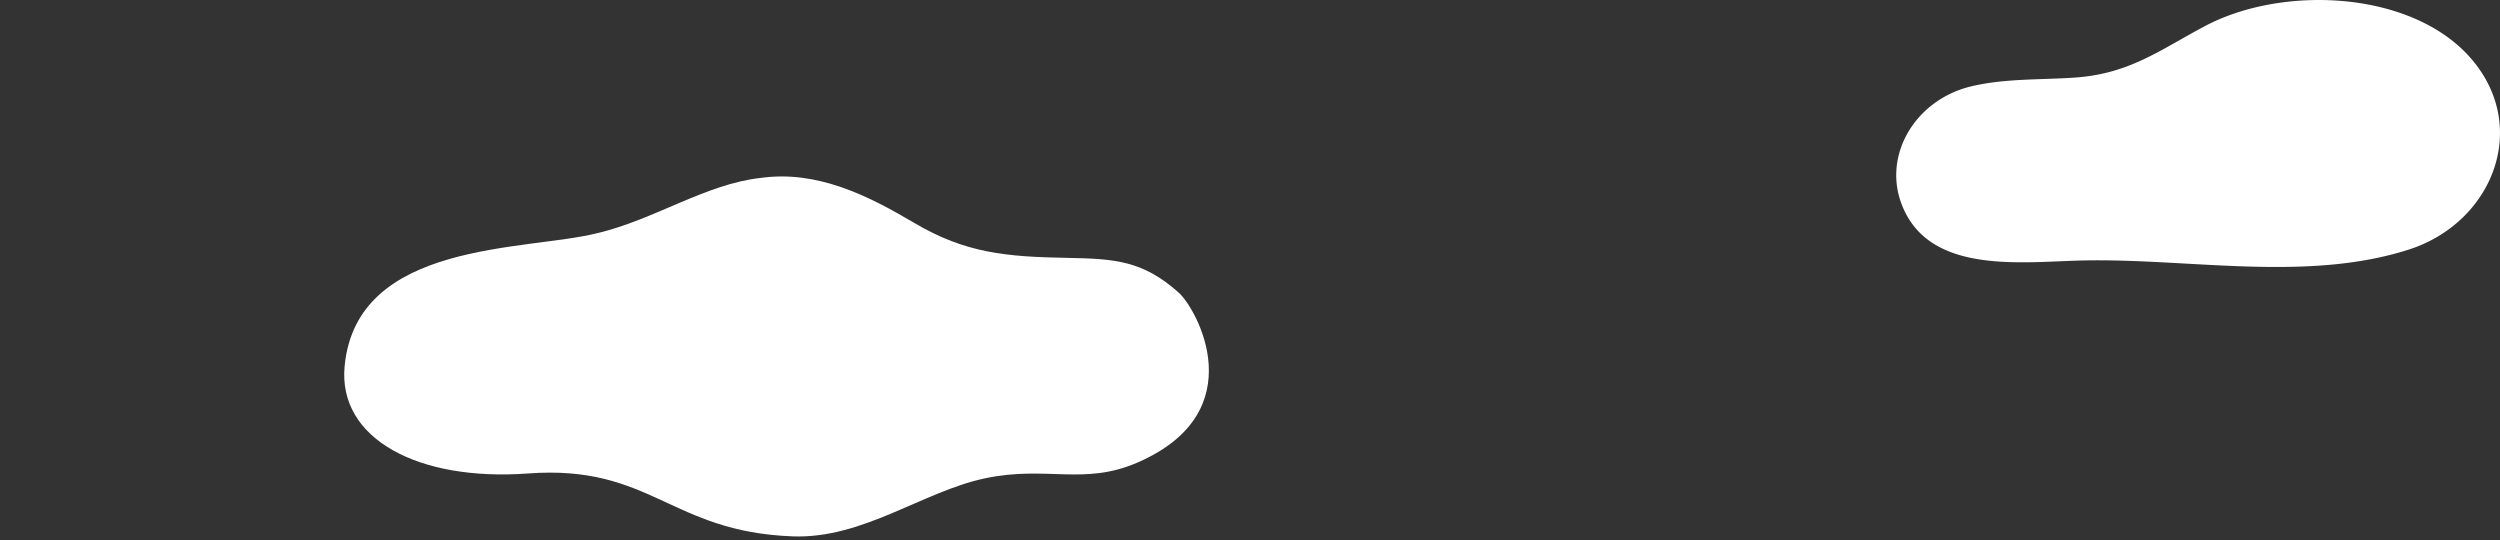 <?xml version="1.0" encoding="UTF-8"?> <svg xmlns="http://www.w3.org/2000/svg" xmlns:xlink="http://www.w3.org/1999/xlink" width="375" height="81" viewBox="0 0 375 81"><rect x="0" y="0" width="375" height="81" fill="#333333" stroke="none"/><defs><clipPath id="clip-path"><rect id="長方形_1700" data-name="長方形 1700" width="375" height="81" transform="translate(0 169)" fill="#fff" stroke="#707070" stroke-width="1"></rect></clipPath></defs><g id="mv_decarbonguide_cloud2_sp" transform="translate(0 -169)" clip-path="url(#clip-path)"><g id="グループ_1502" data-name="グループ 1502" transform="translate(-10.88 0.019)"><path id="パス_27679" data-name="パス 27679" d="M979.488,130.7c-9.05-9.865-28.075-10.556-39.544-4.472-6.829,3.623-11.381,7.188-19.609,7.737-5.175.346-10.444.115-15.474,1.311-8.814,2.1-13.984,11.316-9.721,19.236,4.8,8.931,17.886,7.049,26.689,6.876,15.786-.309,33.4,3.29,48.7-1.638,11.508-3.705,17.277-16.082,11.2-26.066a19.089,19.089,0,0,0-2.247-2.984" transform="translate(-598.305 46.659)" fill="#fff"></path><path id="パス_27677" data-name="パス 27677" d="M592.486,195.236c8.454-2,16.242-7.382,24.442-8.27,8.4-1.193,16.074,2.618,23,6.723,7.763,4.6,13.9,5.1,23,5.269,7.1.131,11.3.393,16.692,5.194,2.7,2.4,11.337,17.81-6.026,25.446-8.177,3.6-13.71.461-23.019,2.428s-18.276,9.081-28.794,8.706c-18.453-.659-21.261-10.8-39.757-9.436-16.43,1.21-28.542-5.187-27.5-16.1,1.8-18.916,27.326-17.238,37.959-19.963" transform="translate(-491.95 8.705)" fill="#fff"></path></g></g></svg> 